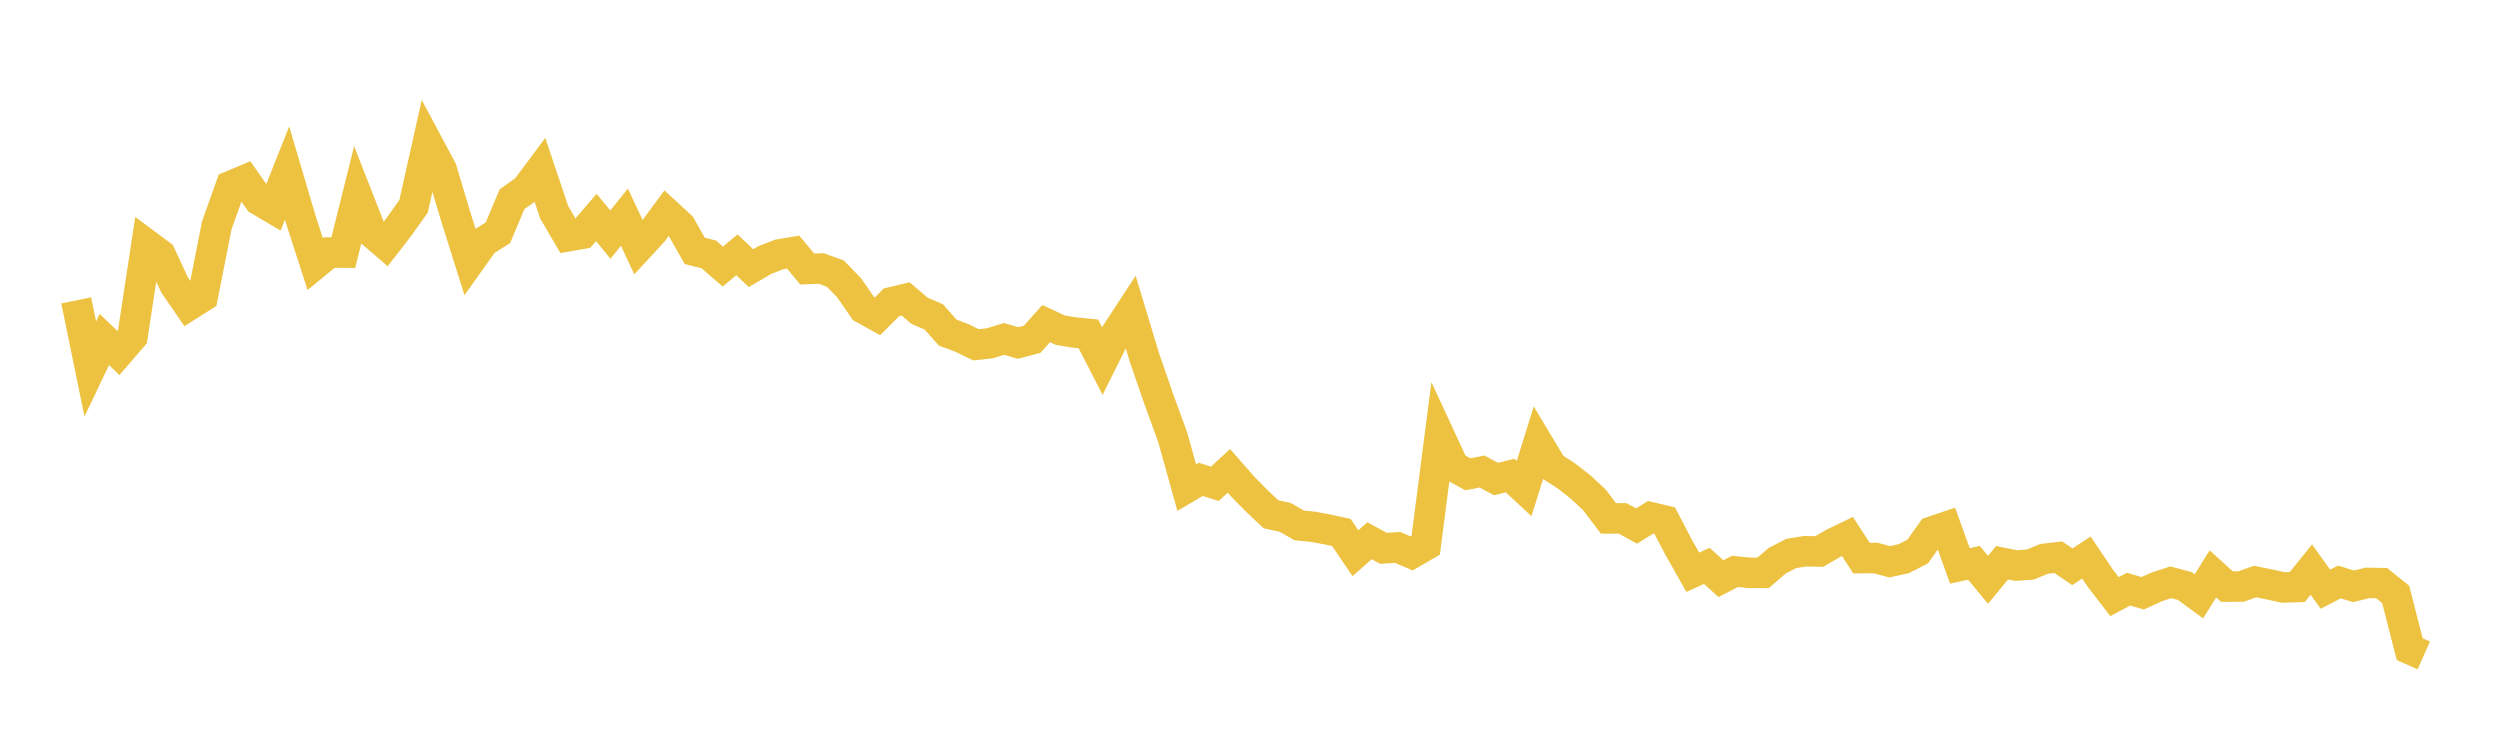 <svg width="164" height="48" xmlns="http://www.w3.org/2000/svg" xmlns:xlink="http://www.w3.org/1999/xlink"><path fill="none" stroke="rgb(237,194,64)" stroke-width="2" d="M5,19.705L5.922,24.203L6.844,22.271L7.766,23.154L8.689,22.084L9.611,16.027L10.533,16.712L11.455,18.695L12.377,20.037L13.299,19.453L14.222,14.781L15.144,12.196L16.066,11.809L16.988,13.129L17.91,13.672L18.832,11.351L19.754,14.466L20.677,17.323L21.599,16.565L22.521,16.571L23.443,12.871L24.365,15.224L25.287,16.02L26.21,14.825L27.132,13.531L28.054,9.403L28.976,11.129L29.898,14.214L30.82,17.148L31.743,15.85L32.665,15.268L33.587,13.072L34.509,12.411L35.431,11.175L36.353,13.92L37.275,15.497L38.198,15.335L39.12,14.266L40.042,15.39L40.964,14.246L41.886,16.224L42.808,15.228L43.731,13.98L44.653,14.829L45.575,16.456L46.497,16.69L47.419,17.486L48.341,16.716L49.263,17.59L50.186,17.052L51.108,16.693L52.03,16.537L52.952,17.646L53.874,17.616L54.796,17.946L55.719,18.898L56.641,20.24L57.563,20.75L58.485,19.829L59.407,19.608L60.329,20.392L61.251,20.787L62.174,21.822L63.096,22.166L64.018,22.618L64.94,22.52L65.862,22.233L66.784,22.5L67.707,22.257L68.629,21.228L69.551,21.658L70.473,21.81L71.395,21.9L72.317,23.691L73.24,21.842L74.162,20.431L75.084,23.484L76.006,26.15L76.928,28.68L77.85,31.991L78.772,31.445L79.695,31.738L80.617,30.886L81.539,31.939L82.461,32.876L83.383,33.738L84.305,33.939L85.228,34.468L86.15,34.559L87.072,34.731L87.994,34.931L88.916,36.293L89.838,35.474L90.76,35.971L91.683,35.91L92.605,36.305L93.527,35.769L94.449,28.624L95.371,30.611L96.293,31.113L97.216,30.931L98.138,31.425L99.06,31.196L99.982,32.051L100.904,29.089L101.826,30.625L102.749,31.214L103.671,31.934L104.593,32.792L105.515,34.008L106.437,34.004L107.359,34.508L108.281,33.933L109.204,34.151L110.126,35.915L111.048,37.542L111.97,37.121L112.892,37.959L113.814,37.482L114.737,37.578L115.659,37.58L116.581,36.784L117.503,36.307L118.425,36.16L119.347,36.179L120.269,35.638L121.192,35.193L122.114,36.613L123.036,36.603L123.958,36.853L124.88,36.651L125.802,36.181L126.725,34.874L127.647,34.564L128.569,37.123L129.491,36.92L130.413,38.037L131.335,36.917L132.257,37.102L133.18,37.037L134.102,36.66L135.024,36.553L135.946,37.181L136.868,36.573L137.79,37.943L138.713,39.138L139.635,38.647L140.557,38.92L141.479,38.502L142.401,38.2L143.323,38.443L144.246,39.123L145.168,37.646L146.09,38.482L147.012,38.475L147.934,38.15L148.856,38.335L149.778,38.536L150.701,38.509L151.623,37.365L152.545,38.65L153.467,38.177L154.389,38.464L155.311,38.237L156.234,38.255L157.156,38.996L158.078,42.585L159,42.997"></path></svg>